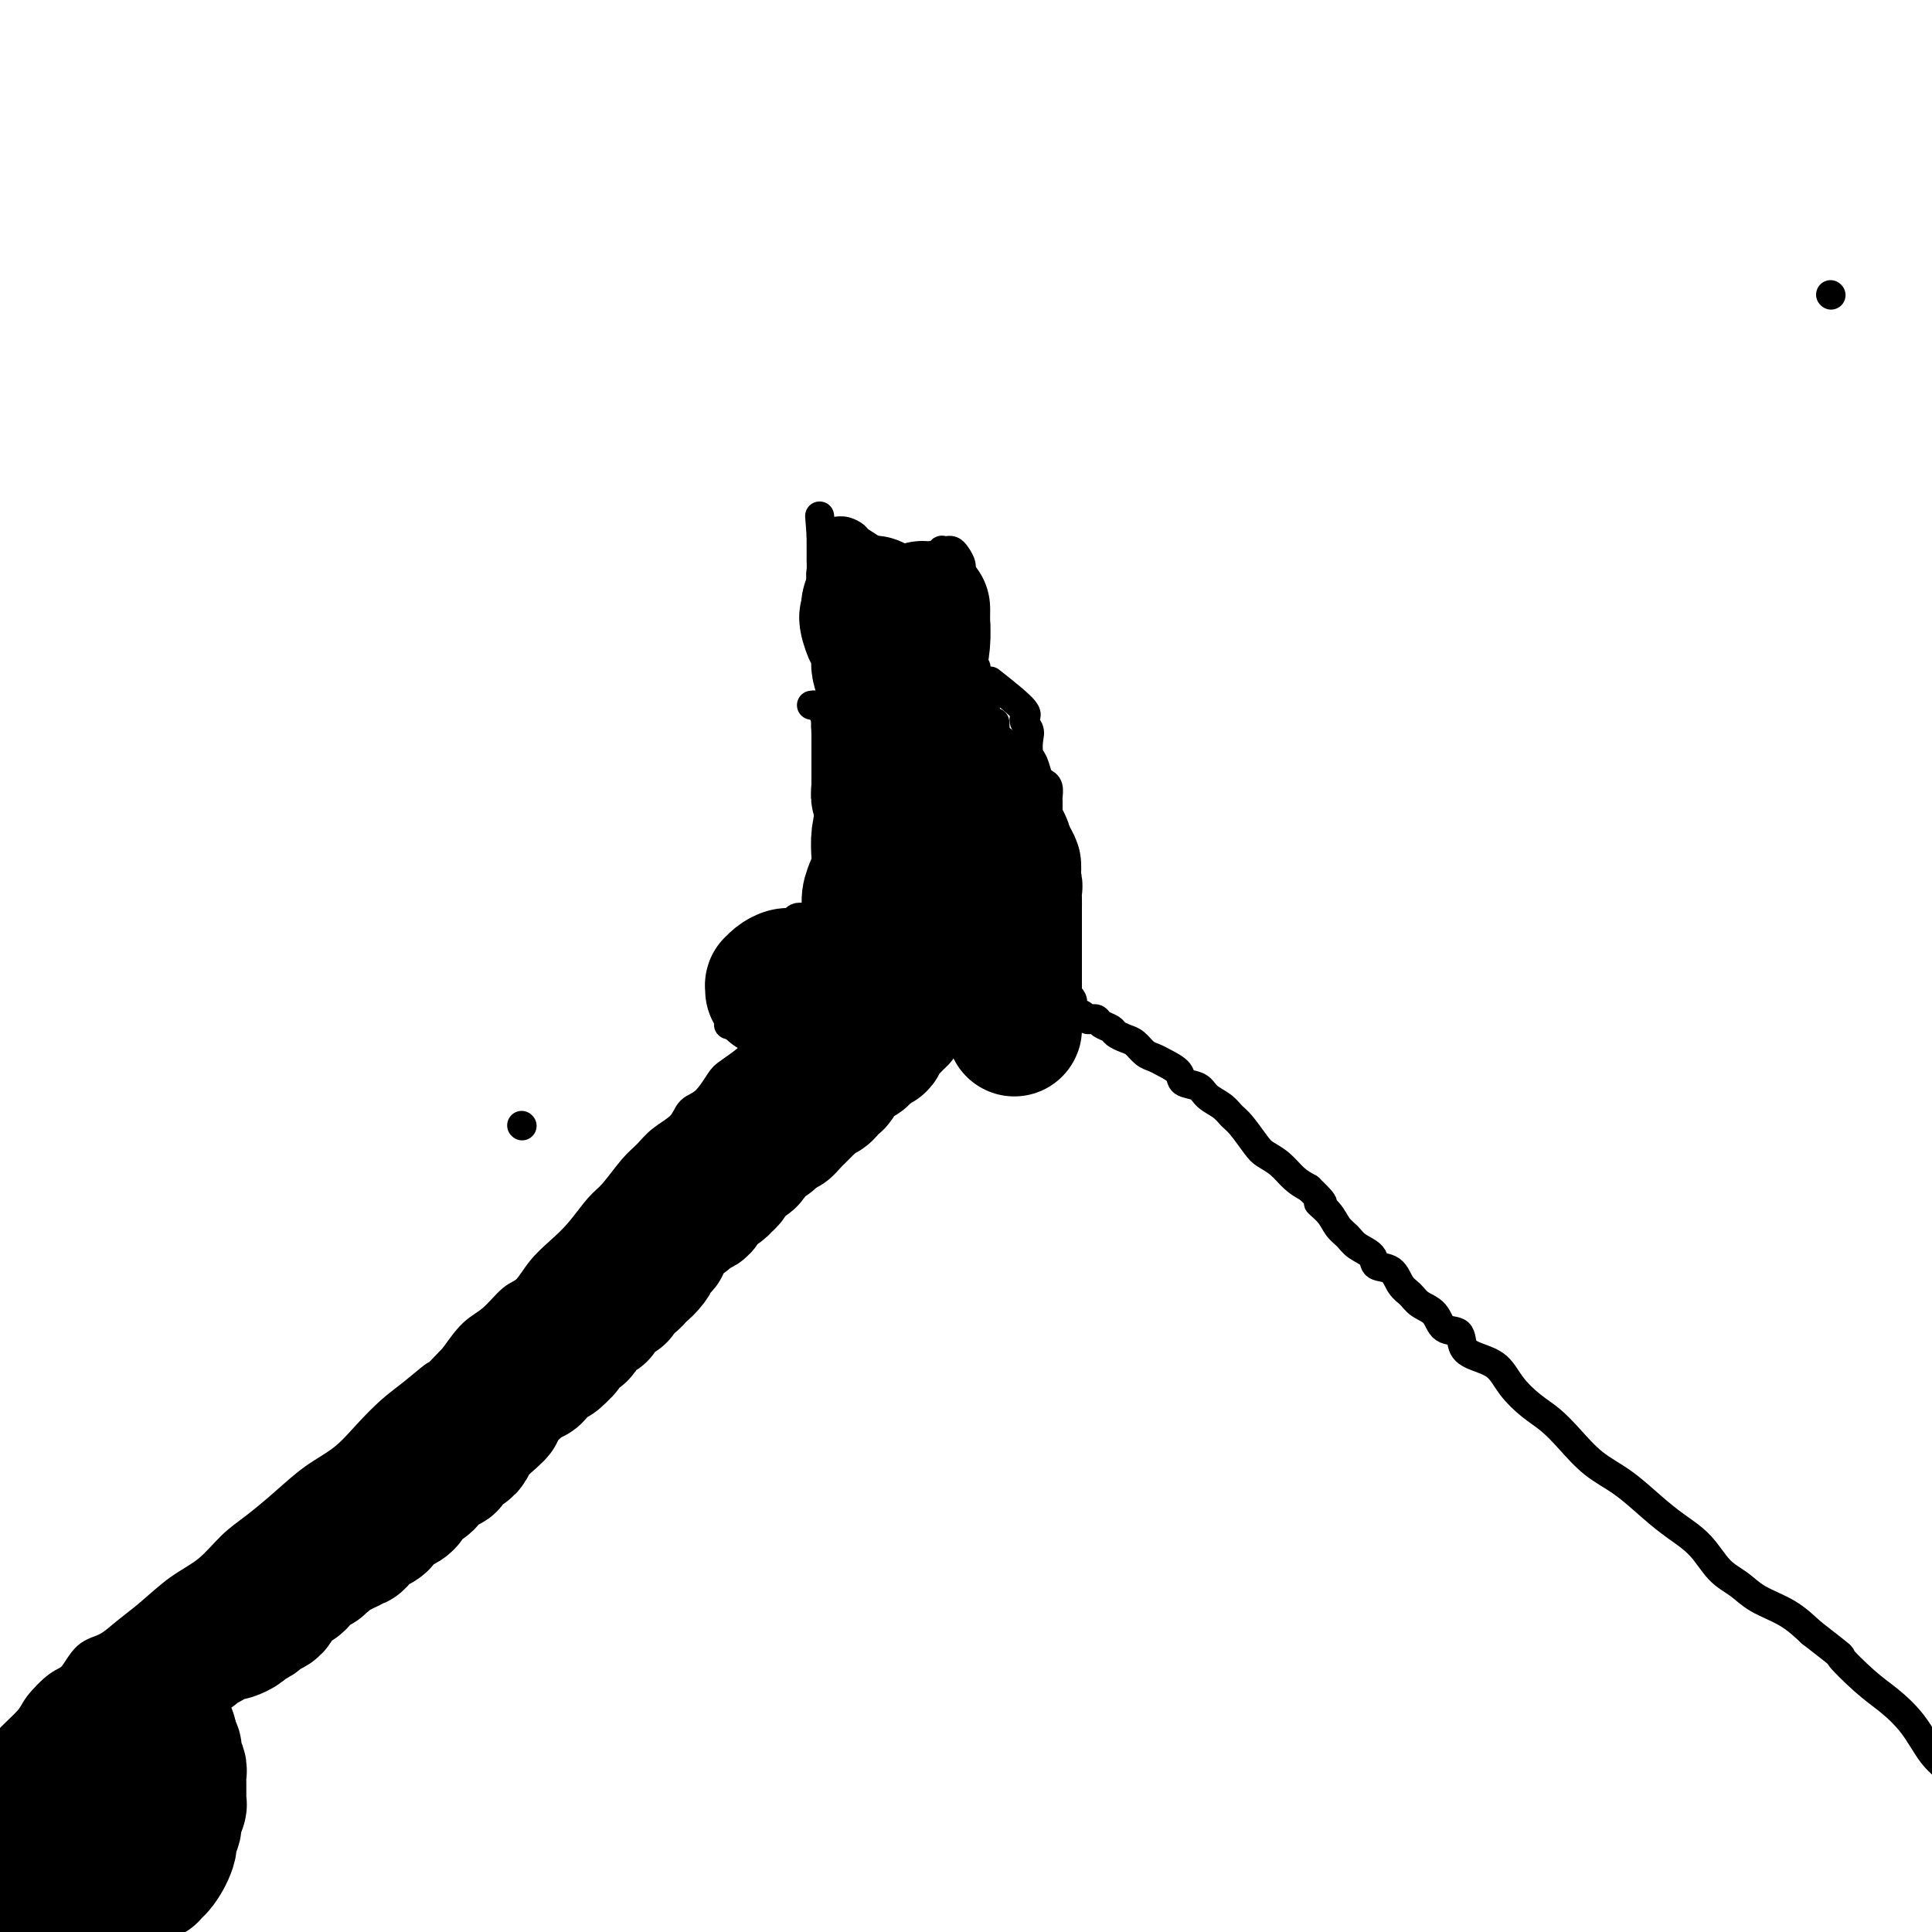 <svg viewBox='0 0 400 400' version='1.1' xmlns='http://www.w3.org/2000/svg' xmlns:xlink='http://www.w3.org/1999/xlink'><g fill='none' stroke='#000000' stroke-width='6' stroke-linecap='round' stroke-linejoin='round'><path d='M379,61c0.000,0.000 0.100,0.100 0.1,0.1'/><path d='M108,233c0.000,0.000 0.100,0.100 0.1,0.1'/><path d='M173,159c-0.000,-1.081 -0.000,-2.162 0,-3c0.000,-0.838 0.000,-1.433 0,-2c-0.000,-0.567 -0.000,-1.107 0,-2c0.000,-0.893 0.000,-2.140 0,-3c-0.000,-0.860 -0.000,-1.332 0,-2c0.000,-0.668 0.001,-1.530 0,-2c-0.001,-0.470 -0.004,-0.547 0,-1c0.004,-0.453 0.015,-1.280 0,-2c-0.015,-0.720 -0.056,-1.333 0,-2c0.056,-0.667 0.207,-1.390 0,-2c-0.207,-0.610 -0.773,-1.108 -1,-2c-0.227,-0.892 -0.114,-2.180 0,-3c0.114,-0.820 0.228,-1.174 0,-2c-0.228,-0.826 -0.797,-2.126 -1,-3c-0.203,-0.874 -0.040,-1.322 0,-2c0.040,-0.678 -0.042,-1.584 0,-2c0.042,-0.416 0.207,-0.340 0,-1c-0.207,-0.660 -0.788,-2.056 -1,-3c-0.212,-0.944 -0.057,-1.437 0,-2c0.057,-0.563 0.015,-1.198 0,-2c-0.015,-0.802 -0.004,-1.772 0,-2c0.004,-0.228 0.001,0.285 0,0c-0.001,-0.285 -0.000,-1.367 0,-2c0.000,-0.633 0.000,-0.816 0,-1'/><path d='M170,111c-0.511,-7.652 -0.289,-2.783 0,-1c0.289,1.783 0.645,0.481 1,0c0.355,-0.481 0.709,-0.141 1,0c0.291,0.141 0.520,0.083 1,0c0.480,-0.083 1.212,-0.191 2,0c0.788,0.191 1.633,0.681 2,1c0.367,0.319 0.255,0.466 1,1c0.745,0.534 2.346,1.453 3,2c0.654,0.547 0.360,0.721 1,1c0.640,0.279 2.213,0.663 3,1c0.787,0.337 0.788,0.626 1,1c0.212,0.374 0.635,0.833 1,1c0.365,0.167 0.671,0.042 1,0c0.329,-0.042 0.679,-0.000 1,0c0.321,0.000 0.612,-0.041 1,0c0.388,0.041 0.874,0.165 1,0c0.126,-0.165 -0.107,-0.619 0,-1c0.107,-0.381 0.553,-0.691 1,-1'/><path d='M192,116c0.956,-0.552 0.848,-0.932 1,-1c0.152,-0.068 0.566,0.177 1,0c0.434,-0.177 0.890,-0.778 1,-1c0.110,-0.222 -0.124,-0.067 0,0c0.124,0.067 0.607,0.047 1,0c0.393,-0.047 0.698,-0.119 1,0c0.302,0.119 0.603,0.429 1,1c0.397,0.571 0.890,1.403 1,2c0.110,0.597 -0.163,0.960 0,2c0.163,1.040 0.762,2.757 1,4c0.238,1.243 0.117,2.010 0,3c-0.117,0.990 -0.228,2.202 0,3c0.228,0.798 0.797,1.184 1,2c0.203,0.816 0.041,2.064 0,3c-0.041,0.936 0.041,1.560 0,2c-0.041,0.440 -0.203,0.695 0,1c0.203,0.305 0.773,0.659 1,1c0.227,0.341 0.112,0.667 0,1c-0.112,0.333 -0.223,0.671 0,1c0.223,0.329 0.778,0.647 1,1c0.222,0.353 0.112,0.739 0,1c-0.112,0.261 -0.226,0.397 0,1c0.226,0.603 0.792,1.671 1,2c0.208,0.329 0.059,-0.083 0,0c-0.059,0.083 -0.026,0.661 0,1c0.026,0.339 0.045,0.437 0,1c-0.045,0.563 -0.156,1.589 0,2c0.156,0.411 0.578,0.205 1,0'/><path d='M205,149c1.306,5.459 1.072,2.107 1,1c-0.072,-1.107 0.019,0.032 0,1c-0.019,0.968 -0.149,1.764 0,2c0.149,0.236 0.575,-0.088 1,0c0.425,0.088 0.849,0.587 1,1c0.151,0.413 0.029,0.739 0,1c-0.029,0.261 0.034,0.455 0,1c-0.034,0.545 -0.164,1.439 0,2c0.164,0.561 0.622,0.788 1,1c0.378,0.212 0.676,0.409 1,1c0.324,0.591 0.675,1.576 1,2c0.325,0.424 0.626,0.288 1,1c0.374,0.712 0.822,2.273 1,3c0.178,0.727 0.085,0.619 0,1c-0.085,0.381 -0.162,1.252 0,2c0.162,0.748 0.564,1.374 1,2c0.436,0.626 0.905,1.251 1,2c0.095,0.749 -0.185,1.623 0,2c0.185,0.377 0.834,0.256 1,1c0.166,0.744 -0.152,2.353 0,3c0.152,0.647 0.773,0.333 1,1c0.227,0.667 0.060,2.314 0,3c-0.060,0.686 -0.012,0.409 0,1c0.012,0.591 -0.011,2.050 0,3c0.011,0.950 0.054,1.390 0,2c-0.054,0.610 -0.207,1.388 0,2c0.207,0.612 0.774,1.056 1,2c0.226,0.944 0.112,2.387 0,3c-0.112,0.613 -0.223,0.396 0,1c0.223,0.604 0.778,2.030 1,3c0.222,0.970 0.111,1.485 0,2'/><path d='M219,202c0.703,4.140 0.959,1.491 1,1c0.041,-0.491 -0.133,1.178 0,2c0.133,0.822 0.575,0.799 1,1c0.425,0.201 0.835,0.627 1,1c0.165,0.373 0.086,0.692 0,1c-0.086,0.308 -0.178,0.605 0,1c0.178,0.395 0.625,0.890 1,1c0.375,0.110 0.677,-0.164 1,0c0.323,0.164 0.668,0.765 1,1c0.332,0.235 0.651,0.104 1,0c0.349,-0.104 0.726,-0.182 1,0c0.274,0.182 0.443,0.625 1,1c0.557,0.375 1.500,0.681 2,1c0.500,0.319 0.557,0.649 1,1c0.443,0.351 1.272,0.723 2,1c0.728,0.277 1.355,0.458 2,1c0.645,0.542 1.309,1.445 2,2c0.691,0.555 1.411,0.764 2,1c0.589,0.236 1.049,0.500 2,1c0.951,0.500 2.394,1.236 3,2c0.606,0.764 0.375,1.556 1,2c0.625,0.444 2.106,0.540 3,1c0.894,0.460 1.202,1.286 2,2c0.798,0.714 2.086,1.318 3,2c0.914,0.682 1.455,1.442 2,2c0.545,0.558 1.093,0.916 2,2c0.907,1.084 2.171,2.896 3,4c0.829,1.104 1.222,1.502 2,2c0.778,0.498 1.940,1.096 3,2c1.060,0.904 2.017,2.116 3,3c0.983,0.884 1.991,1.442 3,2'/><path d='M271,246c4.534,4.313 2.368,3.095 2,3c-0.368,-0.095 1.061,0.933 2,2c0.939,1.067 1.387,2.174 2,3c0.613,0.826 1.389,1.371 2,2c0.611,0.629 1.055,1.341 2,2c0.945,0.659 2.389,1.265 3,2c0.611,0.735 0.389,1.601 1,2c0.611,0.399 2.055,0.332 3,1c0.945,0.668 1.393,2.071 2,3c0.607,0.929 1.375,1.385 2,2c0.625,0.615 1.108,1.390 2,2c0.892,0.610 2.194,1.056 3,2c0.806,0.944 1.115,2.387 2,3c0.885,0.613 2.347,0.396 3,1c0.653,0.604 0.498,2.027 1,3c0.502,0.973 1.659,1.495 3,2c1.341,0.505 2.864,0.994 4,2c1.136,1.006 1.884,2.531 3,4c1.116,1.469 2.600,2.884 4,4c1.400,1.116 2.716,1.933 4,3c1.284,1.067 2.537,2.386 4,4c1.463,1.614 3.136,3.525 5,5c1.864,1.475 3.919,2.513 6,4c2.081,1.487 4.188,3.423 6,5c1.812,1.577 3.329,2.796 5,4c1.671,1.204 3.496,2.394 5,4c1.504,1.606 2.688,3.629 4,5c1.312,1.371 2.754,2.089 4,3c1.246,0.911 2.297,2.014 4,3c1.703,0.986 4.058,1.853 6,3c1.942,1.147 3.471,2.573 5,4'/><path d='M375,338c8.080,6.293 5.781,4.525 6,5c0.219,0.475 2.955,3.191 5,5c2.045,1.809 3.398,2.709 5,4c1.602,1.291 3.451,2.972 5,5c1.549,2.028 2.797,4.404 4,6c1.203,1.596 2.361,2.414 4,4c1.639,1.586 3.759,3.941 6,6c2.241,2.059 4.603,3.824 6,5c1.397,1.176 1.828,1.765 2,2c0.172,0.235 0.086,0.118 0,0'/><path d='M182,198c-2.230,0.990 -4.459,1.980 -6,3c-1.541,1.020 -2.392,2.069 -3,3c-0.608,0.931 -0.972,1.744 -2,3c-1.028,1.256 -2.720,2.954 -4,4c-1.280,1.046 -2.146,1.439 -3,2c-0.854,0.561 -1.694,1.289 -3,2c-1.306,0.711 -3.076,1.406 -4,2c-0.924,0.594 -1.000,1.089 -2,2c-1.000,0.911 -2.923,2.239 -4,3c-1.077,0.761 -1.306,0.955 -2,2c-0.694,1.045 -1.852,2.941 -3,4c-1.148,1.059 -2.287,1.282 -3,2c-0.713,0.718 -0.999,1.933 -2,3c-1.001,1.067 -2.717,1.988 -4,3c-1.283,1.012 -2.131,2.115 -3,3c-0.869,0.885 -1.757,1.552 -3,3c-1.243,1.448 -2.839,3.678 -4,5c-1.161,1.322 -1.886,1.738 -3,3c-1.114,1.262 -2.618,3.372 -4,5c-1.382,1.628 -2.641,2.775 -4,4c-1.359,1.225 -2.817,2.528 -4,4c-1.183,1.472 -2.090,3.113 -3,4c-0.910,0.887 -1.821,1.021 -3,2c-1.179,0.979 -2.625,2.802 -4,4c-1.375,1.198 -2.679,1.771 -4,3c-1.321,1.229 -2.661,3.115 -4,5'/><path d='M94,281c-9.545,9.899 -4.908,5.148 -4,4c0.908,-1.148 -1.915,1.308 -4,3c-2.085,1.692 -3.434,2.622 -5,4c-1.566,1.378 -3.348,3.205 -5,5c-1.652,1.795 -3.172,3.560 -5,5c-1.828,1.440 -3.964,2.556 -6,4c-2.036,1.444 -3.971,3.217 -6,5c-2.029,1.783 -4.152,3.575 -6,5c-1.848,1.425 -3.421,2.481 -5,4c-1.579,1.519 -3.163,3.499 -5,5c-1.837,1.501 -3.927,2.521 -6,4c-2.073,1.479 -4.130,3.415 -6,5c-1.870,1.585 -3.552,2.817 -5,4c-1.448,1.183 -2.661,2.316 -4,3c-1.339,0.684 -2.804,0.920 -4,2c-1.196,1.080 -2.123,3.006 -3,4c-0.877,0.994 -1.703,1.057 -3,2c-1.297,0.943 -3.063,2.765 -4,4c-0.937,1.235 -1.044,1.883 -2,3c-0.956,1.117 -2.760,2.703 -4,4c-1.240,1.297 -1.916,2.303 -3,4c-1.084,1.697 -2.575,4.084 -4,6c-1.425,1.916 -2.785,3.362 -4,5c-1.215,1.638 -2.287,3.469 -3,5c-0.713,1.531 -1.067,2.761 -2,4c-0.933,1.239 -2.443,2.487 -3,4c-0.557,1.513 -0.159,3.289 0,4c0.159,0.711 0.080,0.355 0,0'/><path d='M186,189c-2.316,0.000 -4.632,0.000 -6,0c-1.368,-0.000 -1.788,-0.001 -2,0c-0.212,0.001 -0.215,0.005 -1,0c-0.785,-0.005 -2.351,-0.017 -3,0c-0.649,0.017 -0.381,0.064 -1,0c-0.619,-0.064 -2.124,-0.237 -3,0c-0.876,0.237 -1.123,0.886 -2,1c-0.877,0.114 -2.386,-0.307 -3,0c-0.614,0.307 -0.334,1.343 -1,2c-0.666,0.657 -2.278,0.935 -3,1c-0.722,0.065 -0.556,-0.085 -1,0c-0.444,0.085 -1.500,0.404 -2,1c-0.500,0.596 -0.445,1.468 -1,2c-0.555,0.532 -1.721,0.723 -2,1c-0.279,0.277 0.328,0.640 0,1c-0.328,0.360 -1.590,0.716 -2,1c-0.410,0.284 0.034,0.495 0,1c-0.034,0.505 -0.545,1.305 -1,2c-0.455,0.695 -0.854,1.285 -1,2c-0.146,0.715 -0.039,1.553 0,2c0.039,0.447 0.010,0.501 0,1c-0.010,0.499 -0.003,1.442 0,2c0.003,0.558 0.001,0.731 0,1c-0.001,0.269 -0.000,0.635 0,1'/><path d='M151,211c-0.317,1.796 -0.108,0.285 0,0c0.108,-0.285 0.115,0.656 0,1c-0.115,0.344 -0.351,0.093 0,0c0.351,-0.093 1.290,-0.026 2,0c0.710,0.026 1.190,0.012 2,0c0.810,-0.012 1.950,-0.020 3,0c1.050,0.020 2.011,0.070 3,0c0.989,-0.070 2.007,-0.260 3,-1c0.993,-0.740 1.961,-2.029 3,-3c1.039,-0.971 2.150,-1.625 3,-2c0.850,-0.375 1.439,-0.471 2,-1c0.561,-0.529 1.096,-1.491 2,-2c0.904,-0.509 2.178,-0.566 3,-1c0.822,-0.434 1.191,-1.243 2,-2c0.809,-0.757 2.059,-1.460 3,-2c0.941,-0.540 1.573,-0.918 2,-1c0.427,-0.082 0.650,0.132 1,0c0.350,-0.132 0.826,-0.609 1,-1c0.174,-0.391 0.047,-0.697 0,-1c-0.047,-0.303 -0.013,-0.603 0,-1c0.013,-0.397 0.003,-0.890 0,-1c-0.003,-0.110 -0.001,0.163 0,0c0.001,-0.163 0.000,-0.761 0,-1c-0.000,-0.239 -0.000,-0.120 0,0'/><path d='M185,194c-1.264,-2.349 -2.527,-4.697 -3,-6c-0.473,-1.303 -0.154,-1.560 0,-2c0.154,-0.440 0.143,-1.064 0,-2c-0.143,-0.936 -0.420,-2.183 -1,-3c-0.580,-0.817 -1.464,-1.204 -2,-2c-0.536,-0.796 -0.726,-2.002 -1,-3c-0.274,-0.998 -0.634,-1.787 -1,-3c-0.366,-1.213 -0.738,-2.851 -1,-4c-0.262,-1.149 -0.413,-1.809 -1,-3c-0.587,-1.191 -1.611,-2.914 -2,-4c-0.389,-1.086 -0.142,-1.537 0,-2c0.142,-0.463 0.179,-0.940 0,-2c-0.179,-1.060 -0.572,-2.705 -1,-4c-0.428,-1.295 -0.889,-2.242 -1,-3c-0.111,-0.758 0.128,-1.327 0,-2c-0.128,-0.673 -0.622,-1.448 -1,-2c-0.378,-0.552 -0.640,-0.879 -1,-1c-0.360,-0.121 -0.817,-0.034 -1,0c-0.183,0.034 -0.091,0.017 0,0'/><path d='M205,141c2.988,2.360 5.977,4.719 7,6c1.023,1.281 0.081,1.483 0,2c-0.081,0.517 0.699,1.350 1,2c0.301,0.650 0.122,1.116 0,2c-0.122,0.884 -0.187,2.186 0,3c0.187,0.814 0.624,1.139 1,2c0.376,0.861 0.689,2.258 1,3c0.311,0.742 0.619,0.829 1,1c0.381,0.171 0.834,0.426 1,1c0.166,0.574 0.045,1.468 0,2c-0.045,0.532 -0.013,0.704 0,1c0.013,0.296 0.007,0.717 0,1c-0.007,0.283 -0.016,0.427 0,1c0.016,0.573 0.057,1.574 0,2c-0.057,0.426 -0.211,0.276 0,1c0.211,0.724 0.789,2.321 1,3c0.211,0.679 0.057,0.441 0,1c-0.057,0.559 -0.015,1.914 0,3c0.015,1.086 0.004,1.904 0,2c-0.004,0.096 -0.001,-0.531 0,0c0.001,0.531 0.000,2.220 0,3c-0.000,0.780 -0.000,0.651 0,1c0.000,0.349 0.000,1.174 0,2'/><path d='M218,186c0.155,3.998 0.041,2.494 0,2c-0.041,-0.494 -0.011,0.024 0,1c0.011,0.976 0.003,2.411 0,3c-0.003,0.589 -0.001,0.333 0,1c0.001,0.667 0.000,2.258 0,3c-0.000,0.742 -0.000,0.635 0,1c0.000,0.365 0.000,1.201 0,2c-0.000,0.799 0.000,1.562 0,2c-0.000,0.438 -0.000,0.550 0,1c0.000,0.450 0.000,1.237 0,2c-0.000,0.763 -0.000,1.501 0,2c0.000,0.499 0.001,0.760 0,1c-0.001,0.240 -0.004,0.459 0,1c0.004,0.541 0.015,1.402 0,2c-0.015,0.598 -0.057,0.931 0,1c0.057,0.069 0.211,-0.126 0,0c-0.211,0.126 -0.788,0.572 -1,1c-0.212,0.428 -0.061,0.836 0,1c0.061,0.164 0.030,0.082 0,0'/></g>
<g fill='none' stroke='#000000' stroke-width='28' stroke-linecap='round' stroke-linejoin='round'><path d='M4,385c0.000,-1.096 0.000,-2.192 0,-3c-0.000,-0.808 -0.001,-1.330 0,-2c0.001,-0.670 0.003,-1.490 0,-2c-0.003,-0.510 -0.012,-0.711 0,-1c0.012,-0.289 0.046,-0.665 0,-1c-0.046,-0.335 -0.171,-0.627 0,-1c0.171,-0.373 0.638,-0.827 1,0c0.362,0.827 0.619,2.934 1,5c0.381,2.066 0.887,4.092 1,6c0.113,1.908 -0.166,3.697 0,5c0.166,1.303 0.776,2.121 1,3c0.224,0.879 0.063,1.821 0,2c-0.063,0.179 -0.028,-0.405 0,-1c0.028,-0.595 0.049,-1.200 0,-2c-0.049,-0.800 -0.168,-1.794 0,-3c0.168,-1.206 0.622,-2.624 1,-4c0.378,-1.376 0.679,-2.709 1,-4c0.321,-1.291 0.663,-2.540 1,-4c0.337,-1.460 0.668,-3.131 1,-4c0.332,-0.869 0.666,-0.934 1,-1'/><path d='M13,373c0.730,-3.651 0.055,-2.277 0,-2c-0.055,0.277 0.511,-0.542 1,-1c0.489,-0.458 0.900,-0.557 1,-1c0.100,-0.443 -0.113,-1.232 0,-2c0.113,-0.768 0.551,-1.516 1,-2c0.449,-0.484 0.908,-0.705 1,-1c0.092,-0.295 -0.181,-0.665 0,-1c0.181,-0.335 0.818,-0.634 1,-1c0.182,-0.366 -0.091,-0.800 0,-1c0.091,-0.200 0.545,-0.166 1,0c0.455,0.166 0.910,0.463 1,1c0.090,0.537 -0.186,1.312 0,2c0.186,0.688 0.834,1.288 1,2c0.166,0.712 -0.152,1.535 0,2c0.152,0.465 0.773,0.572 1,1c0.227,0.428 0.061,1.176 0,2c-0.061,0.824 -0.016,1.722 0,2c0.016,0.278 0.004,-0.066 0,0c-0.004,0.066 -0.001,0.542 0,1c0.001,0.458 0.001,0.897 0,1c-0.001,0.103 -0.001,-0.131 0,0c0.001,0.131 0.004,0.627 0,1c-0.004,0.373 -0.015,0.624 0,1c0.015,0.376 0.057,0.879 0,1c-0.057,0.121 -0.211,-0.139 0,0c0.211,0.139 0.789,0.676 1,1c0.211,0.324 0.057,0.433 0,1c-0.057,0.567 -0.016,1.590 0,2c0.016,0.410 0.008,0.205 0,0'/><path d='M23,382c1.018,3.654 1.062,2.289 1,2c-0.062,-0.289 -0.229,0.497 0,1c0.229,0.503 0.853,0.723 1,1c0.147,0.277 -0.183,0.610 0,1c0.183,0.390 0.880,0.836 1,1c0.120,0.164 -0.337,0.045 0,0c0.337,-0.045 1.469,-0.016 2,0c0.531,0.016 0.462,0.019 1,0c0.538,-0.019 1.684,-0.060 2,0c0.316,0.060 -0.199,0.220 0,0c0.199,-0.220 1.110,-0.821 2,-2c0.890,-1.179 1.759,-2.935 2,-4c0.241,-1.065 -0.146,-1.438 0,-2c0.146,-0.562 0.824,-1.313 1,-2c0.176,-0.687 -0.149,-1.311 0,-2c0.149,-0.689 0.772,-1.441 1,-2c0.228,-0.559 0.061,-0.923 0,-1c-0.061,-0.077 -0.016,0.133 0,0c0.016,-0.133 0.004,-0.609 0,-1c-0.004,-0.391 -0.001,-0.696 0,-1c0.001,-0.304 0.000,-0.607 0,-1c-0.000,-0.393 0.001,-0.878 0,-1c-0.001,-0.122 -0.004,0.117 0,0c0.004,-0.117 0.015,-0.591 0,-1c-0.015,-0.409 -0.057,-0.754 0,-1c0.057,-0.246 0.212,-0.395 0,-1c-0.212,-0.605 -0.792,-1.668 -1,-2c-0.208,-0.332 -0.046,0.066 0,0c0.046,-0.066 -0.026,-0.595 0,-1c0.026,-0.405 0.150,-0.687 0,-1c-0.150,-0.313 -0.575,-0.656 -1,-1'/><path d='M35,361c-0.306,-2.251 -0.071,-1.378 0,-1c0.071,0.378 -0.022,0.260 0,0c0.022,-0.260 0.160,-0.662 0,-1c-0.160,-0.338 -0.616,-0.612 -1,-1c-0.384,-0.388 -0.694,-0.888 -1,-1c-0.306,-0.112 -0.608,0.166 -1,0c-0.392,-0.166 -0.875,-0.777 -1,-1c-0.125,-0.223 0.106,-0.059 0,0c-0.106,0.059 -0.550,0.013 -1,0c-0.450,-0.013 -0.906,0.008 -1,0c-0.094,-0.008 0.174,-0.044 0,0c-0.174,0.044 -0.790,0.167 -1,0c-0.210,-0.167 -0.014,-0.623 0,-1c0.014,-0.377 -0.154,-0.676 0,-1c0.154,-0.324 0.629,-0.675 1,-1c0.371,-0.325 0.638,-0.626 1,-1c0.362,-0.374 0.818,-0.821 1,-1c0.182,-0.179 0.091,-0.089 0,0'/><path d='M31,351c0.585,-0.896 0.548,-0.635 1,-1c0.452,-0.365 1.392,-1.355 2,-2c0.608,-0.645 0.884,-0.947 1,-1c0.116,-0.053 0.073,0.141 0,0c-0.073,-0.141 -0.175,-0.616 0,-1c0.175,-0.384 0.625,-0.677 1,-1c0.375,-0.323 0.673,-0.678 1,-1c0.327,-0.322 0.683,-0.612 1,-1c0.317,-0.388 0.595,-0.873 1,-1c0.405,-0.127 0.936,0.106 1,0c0.064,-0.106 -0.338,-0.549 0,-1c0.338,-0.451 1.418,-0.909 2,-1c0.582,-0.091 0.667,0.186 1,0c0.333,-0.186 0.914,-0.834 1,-1c0.086,-0.166 -0.324,0.149 0,0c0.324,-0.149 1.381,-0.761 2,-1c0.619,-0.239 0.800,-0.106 1,0c0.200,0.106 0.420,0.183 1,0c0.580,-0.183 1.521,-0.627 2,-1c0.479,-0.373 0.495,-0.676 1,-1c0.505,-0.324 1.497,-0.668 2,-1c0.503,-0.332 0.515,-0.652 1,-1c0.485,-0.348 1.443,-0.723 2,-1c0.557,-0.277 0.714,-0.455 1,-1c0.286,-0.545 0.703,-1.455 1,-2c0.297,-0.545 0.475,-0.723 1,-1c0.525,-0.277 1.399,-0.651 2,-1c0.601,-0.349 0.931,-0.671 1,-1c0.069,-0.329 -0.123,-0.665 0,-1c0.123,-0.335 0.562,-0.667 1,-1'/><path d='M63,325c5.210,-3.957 2.236,-0.849 1,0c-1.236,0.849 -0.735,-0.560 0,-1c0.735,-0.440 1.702,0.088 2,0c0.298,-0.088 -0.075,-0.793 0,-1c0.075,-0.207 0.597,0.084 1,0c0.403,-0.084 0.685,-0.543 1,-1c0.315,-0.457 0.662,-0.911 1,-1c0.338,-0.089 0.668,0.188 1,0c0.332,-0.188 0.666,-0.842 1,-1c0.334,-0.158 0.670,0.179 1,0c0.330,-0.179 0.656,-0.873 1,-1c0.344,-0.127 0.707,0.313 1,0c0.293,-0.313 0.515,-1.379 1,-2c0.485,-0.621 1.233,-0.796 2,-1c0.767,-0.204 1.554,-0.438 2,-1c0.446,-0.562 0.552,-1.451 1,-2c0.448,-0.549 1.237,-0.758 2,-1c0.763,-0.242 1.500,-0.517 2,-1c0.500,-0.483 0.763,-1.176 1,-2c0.237,-0.824 0.448,-1.780 1,-2c0.552,-0.220 1.443,0.297 2,0c0.557,-0.297 0.778,-1.407 1,-2c0.222,-0.593 0.444,-0.670 1,-1c0.556,-0.330 1.445,-0.915 2,-1c0.555,-0.085 0.775,0.328 1,0c0.225,-0.328 0.455,-1.396 1,-2c0.545,-0.604 1.406,-0.742 2,-1c0.594,-0.258 0.922,-0.636 1,-1c0.078,-0.364 -0.094,-0.713 0,-1c0.094,-0.287 0.456,-0.510 1,-1c0.544,-0.490 1.272,-1.245 2,-2'/><path d='M100,295c5.681,-4.820 1.382,-1.869 0,-1c-1.382,0.869 0.153,-0.345 1,-1c0.847,-0.655 1.005,-0.753 1,-1c-0.005,-0.247 -0.174,-0.644 0,-1c0.174,-0.356 0.691,-0.673 1,-1c0.309,-0.327 0.411,-0.666 1,-1c0.589,-0.334 1.667,-0.663 2,-1c0.333,-0.337 -0.078,-0.682 0,-1c0.078,-0.318 0.646,-0.610 1,-1c0.354,-0.390 0.492,-0.878 1,-1c0.508,-0.122 1.384,0.121 2,0c0.616,-0.121 0.972,-0.605 1,-1c0.028,-0.395 -0.273,-0.700 0,-1c0.273,-0.300 1.118,-0.595 2,-1c0.882,-0.405 1.799,-0.921 2,-1c0.201,-0.079 -0.315,0.278 0,0c0.315,-0.278 1.461,-1.191 2,-2c0.539,-0.809 0.472,-1.513 1,-2c0.528,-0.487 1.652,-0.757 2,-1c0.348,-0.243 -0.079,-0.459 0,-1c0.079,-0.541 0.666,-1.407 1,-2c0.334,-0.593 0.417,-0.914 1,-1c0.583,-0.086 1.666,0.064 2,0c0.334,-0.064 -0.083,-0.341 0,-1c0.083,-0.659 0.665,-1.700 1,-2c0.335,-0.300 0.422,0.142 1,0c0.578,-0.142 1.647,-0.867 2,-1c0.353,-0.133 -0.008,0.325 0,0c0.008,-0.325 0.387,-1.434 1,-2c0.613,-0.566 1.461,-0.590 2,-1c0.539,-0.410 0.770,-1.205 1,-2'/><path d='M132,263c5.212,-4.842 2.241,-0.945 1,0c-1.241,0.945 -0.754,-1.060 0,-2c0.754,-0.940 1.774,-0.815 2,-1c0.226,-0.185 -0.343,-0.679 0,-1c0.343,-0.321 1.596,-0.467 2,-1c0.404,-0.533 -0.042,-1.452 0,-2c0.042,-0.548 0.571,-0.724 1,-1c0.429,-0.276 0.758,-0.653 1,-1c0.242,-0.347 0.397,-0.666 1,-1c0.603,-0.334 1.653,-0.685 2,-1c0.347,-0.315 -0.010,-0.595 0,-1c0.010,-0.405 0.388,-0.934 1,-1c0.612,-0.066 1.459,0.333 2,0c0.541,-0.333 0.775,-1.398 1,-2c0.225,-0.602 0.441,-0.742 1,-1c0.559,-0.258 1.460,-0.633 2,-1c0.540,-0.367 0.717,-0.724 1,-1c0.283,-0.276 0.672,-0.469 1,-1c0.328,-0.531 0.596,-1.399 1,-2c0.404,-0.601 0.945,-0.934 1,-1c0.055,-0.066 -0.374,0.136 0,0c0.374,-0.136 1.553,-0.610 2,-1c0.447,-0.390 0.161,-0.697 0,-1c-0.161,-0.303 -0.198,-0.602 0,-1c0.198,-0.398 0.630,-0.894 1,-1c0.370,-0.106 0.676,0.179 1,0c0.324,-0.179 0.664,-0.821 1,-1c0.336,-0.179 0.667,0.107 1,0c0.333,-0.107 0.666,-0.606 1,-1c0.334,-0.394 0.667,-0.684 1,-1c0.333,-0.316 0.667,-0.658 1,-1'/><path d='M162,233c4.820,-4.593 1.869,-1.076 1,0c-0.869,1.076 0.345,-0.289 1,-1c0.655,-0.711 0.752,-0.768 1,-1c0.248,-0.232 0.648,-0.638 1,-1c0.352,-0.362 0.658,-0.679 1,-1c0.342,-0.321 0.722,-0.644 1,-1c0.278,-0.356 0.456,-0.743 1,-1c0.544,-0.257 1.455,-0.383 2,-1c0.545,-0.617 0.723,-1.723 1,-2c0.277,-0.277 0.652,0.276 1,0c0.348,-0.276 0.670,-1.379 1,-2c0.330,-0.621 0.667,-0.758 1,-1c0.333,-0.242 0.663,-0.590 1,-1c0.337,-0.410 0.682,-0.884 1,-1c0.318,-0.116 0.610,0.126 1,0c0.390,-0.126 0.879,-0.621 1,-1c0.121,-0.379 -0.125,-0.641 0,-1c0.125,-0.359 0.621,-0.813 1,-1c0.379,-0.187 0.641,-0.106 1,0c0.359,0.106 0.813,0.236 1,0c0.187,-0.236 0.105,-0.838 0,-1c-0.105,-0.162 -0.234,0.115 0,0c0.234,-0.115 0.832,-0.623 1,-1c0.168,-0.377 -0.095,-0.622 0,-1c0.095,-0.378 0.547,-0.888 1,-1c0.453,-0.112 0.906,0.174 1,0c0.094,-0.174 -0.171,-0.810 0,-1c0.171,-0.190 0.777,0.064 1,0c0.223,-0.064 0.064,-0.447 0,-1c-0.064,-0.553 -0.032,-1.277 0,-2'/><path d='M186,208c3.649,-4.026 0.771,-1.589 0,-1c-0.771,0.589 0.564,-0.668 1,-1c0.436,-0.332 -0.028,0.262 0,0c0.028,-0.262 0.546,-1.380 1,-2c0.454,-0.620 0.843,-0.744 1,-1c0.157,-0.256 0.081,-0.646 0,-1c-0.081,-0.354 -0.166,-0.673 0,-1c0.166,-0.327 0.585,-0.661 1,-1c0.415,-0.339 0.828,-0.682 1,-1c0.172,-0.318 0.103,-0.610 0,-1c-0.103,-0.390 -0.238,-0.878 0,-1c0.238,-0.122 0.851,0.121 1,0c0.149,-0.121 -0.167,-0.605 0,-1c0.167,-0.395 0.815,-0.701 1,-1c0.185,-0.299 -0.094,-0.591 0,-1c0.094,-0.409 0.561,-0.937 1,-1c0.439,-0.063 0.850,0.338 1,0c0.150,-0.338 0.041,-1.414 0,-2c-0.041,-0.586 -0.012,-0.681 0,-1c0.012,-0.319 0.007,-0.863 0,-1c-0.007,-0.137 -0.016,0.132 0,0c0.016,-0.132 0.057,-0.664 0,-1c-0.057,-0.336 -0.211,-0.475 0,-1c0.211,-0.525 0.789,-1.437 1,-2c0.211,-0.563 0.057,-0.778 0,-1c-0.057,-0.222 -0.015,-0.451 0,-1c0.015,-0.549 0.004,-1.417 0,-2c-0.004,-0.583 -0.001,-0.881 0,-1c0.001,-0.119 0.001,-0.060 0,0'/><path d='M196,180c1.547,-4.450 0.415,-1.574 0,-1c-0.415,0.574 -0.111,-1.154 0,-2c0.111,-0.846 0.031,-0.809 0,-1c-0.031,-0.191 -0.012,-0.610 0,-1c0.012,-0.390 0.017,-0.751 0,-1c-0.017,-0.249 -0.057,-0.386 0,-1c0.057,-0.614 0.211,-1.704 0,-2c-0.211,-0.296 -0.788,0.201 -1,0c-0.212,-0.201 -0.060,-1.099 0,-2c0.060,-0.901 0.026,-1.804 0,-2c-0.026,-0.196 -0.044,0.316 0,0c0.044,-0.316 0.151,-1.460 0,-2c-0.151,-0.540 -0.561,-0.477 -1,-1c-0.439,-0.523 -0.906,-1.631 -1,-2c-0.094,-0.369 0.185,0.001 0,0c-0.185,-0.001 -0.835,-0.371 -1,-1c-0.165,-0.629 0.153,-1.516 0,-2c-0.153,-0.484 -0.777,-0.566 -1,-1c-0.223,-0.434 -0.045,-1.218 0,-2c0.045,-0.782 -0.045,-1.560 0,-2c0.045,-0.440 0.223,-0.543 0,-1c-0.223,-0.457 -0.847,-1.269 -1,-2c-0.153,-0.731 0.165,-1.379 0,-2c-0.165,-0.621 -0.814,-1.213 -1,-2c-0.186,-0.787 0.090,-1.768 0,-2c-0.090,-0.232 -0.546,0.285 -1,0c-0.454,-0.285 -0.906,-1.372 -1,-2c-0.094,-0.628 0.171,-0.797 0,-1c-0.171,-0.203 -0.777,-0.439 -1,-1c-0.223,-0.561 -0.064,-1.446 0,-2c0.064,-0.554 0.032,-0.777 0,-1'/><path d='M186,138c-1.770,-6.899 -1.196,-3.145 -1,-2c0.196,1.145 0.015,-0.318 0,-1c-0.015,-0.682 0.136,-0.582 0,-1c-0.136,-0.418 -0.558,-1.355 -1,-2c-0.442,-0.645 -0.903,-1.000 -1,-1c-0.097,-0.000 0.171,0.354 0,0c-0.171,-0.354 -0.782,-1.414 -1,-2c-0.218,-0.586 -0.045,-0.696 0,-1c0.045,-0.304 -0.040,-0.803 0,-1c0.040,-0.197 0.203,-0.092 0,0c-0.203,0.092 -0.772,0.171 -1,0c-0.228,-0.171 -0.114,-0.593 0,-1c0.114,-0.407 0.227,-0.800 0,-1c-0.227,-0.200 -0.793,-0.208 -1,0c-0.207,0.208 -0.056,0.633 0,1c0.056,0.367 0.016,0.676 0,1c-0.016,0.324 -0.008,0.662 0,1'/><path d='M180,128c-0.973,-1.190 -0.405,0.836 0,2c0.405,1.164 0.646,1.468 1,2c0.354,0.532 0.819,1.294 1,2c0.181,0.706 0.077,1.358 0,2c-0.077,0.642 -0.126,1.275 0,2c0.126,0.725 0.429,1.542 1,2c0.571,0.458 1.410,0.555 2,1c0.590,0.445 0.930,1.236 1,2c0.070,0.764 -0.131,1.499 0,2c0.131,0.501 0.595,0.767 1,1c0.405,0.233 0.753,0.433 1,1c0.247,0.567 0.395,1.503 1,2c0.605,0.497 1.668,0.557 2,1c0.332,0.443 -0.066,1.270 0,2c0.066,0.730 0.595,1.365 1,2c0.405,0.635 0.686,1.271 1,2c0.314,0.729 0.660,1.553 1,2c0.340,0.447 0.672,0.519 1,1c0.328,0.481 0.651,1.372 1,2c0.349,0.628 0.722,0.995 1,1c0.278,0.005 0.460,-0.350 1,0c0.540,0.350 1.436,1.407 2,2c0.564,0.593 0.795,0.722 1,1c0.205,0.278 0.384,0.704 1,1c0.616,0.296 1.671,0.463 2,1c0.329,0.537 -0.066,1.443 0,2c0.066,0.557 0.592,0.765 1,1c0.408,0.235 0.697,0.496 1,1c0.303,0.504 0.620,1.251 1,2c0.380,0.749 0.823,1.500 1,2c0.177,0.500 0.089,0.750 0,1'/><path d='M208,176c3.802,5.888 0.809,2.610 0,2c-0.809,-0.610 0.568,1.450 1,2c0.432,0.550 -0.080,-0.411 0,0c0.080,0.411 0.754,2.193 1,3c0.246,0.807 0.066,0.639 0,1c-0.066,0.361 -0.018,1.250 0,2c0.018,0.750 0.005,1.361 0,2c-0.005,0.639 -0.001,1.307 0,2c0.001,0.693 0.000,1.411 0,2c-0.000,0.589 -0.000,1.049 0,2c0.000,0.951 0.000,2.394 0,3c-0.000,0.606 -0.000,0.374 0,1c0.000,0.626 -0.000,2.108 0,3c0.000,0.892 0.000,1.193 0,2c-0.000,0.807 -0.000,2.120 0,3c0.000,0.880 0.000,1.329 0,2c-0.000,0.671 -0.001,1.565 0,2c0.001,0.435 0.002,0.410 0,1c-0.002,0.590 -0.008,1.795 0,2c0.008,0.205 0.029,-0.591 0,-1c-0.029,-0.409 -0.110,-0.432 0,-1c0.110,-0.568 0.410,-1.680 0,-3c-0.410,-1.320 -1.530,-2.848 -2,-4c-0.470,-1.152 -0.291,-1.927 -1,-3c-0.709,-1.073 -2.306,-2.443 -3,-4c-0.694,-1.557 -0.484,-3.302 -1,-5c-0.516,-1.698 -1.758,-3.349 -3,-5'/><path d='M200,187c-2.129,-4.787 -2.450,-3.755 -3,-4c-0.550,-0.245 -1.327,-1.766 -2,-3c-0.673,-1.234 -1.241,-2.181 -2,-3c-0.759,-0.819 -1.709,-1.511 -2,-2c-0.291,-0.489 0.077,-0.776 0,-1c-0.077,-0.224 -0.599,-0.385 -1,-1c-0.401,-0.615 -0.682,-1.685 -1,-2c-0.318,-0.315 -0.673,0.126 -1,0c-0.327,-0.126 -0.628,-0.818 -1,-1c-0.372,-0.182 -0.817,0.145 -1,0c-0.183,-0.145 -0.106,-0.761 0,-1c0.106,-0.239 0.240,-0.102 0,0c-0.240,0.102 -0.853,0.168 -1,0c-0.147,-0.168 0.172,-0.571 0,-1c-0.172,-0.429 -0.834,-0.884 -1,-1c-0.166,-0.116 0.166,0.106 0,0c-0.166,-0.106 -0.829,-0.540 -1,-1c-0.171,-0.460 0.150,-0.948 0,-1c-0.150,-0.052 -0.772,0.330 -1,0c-0.228,-0.330 -0.061,-1.371 0,-2c0.061,-0.629 0.016,-0.844 0,-1c-0.016,-0.156 -0.004,-0.252 0,-1c0.004,-0.748 0.001,-2.149 0,-3c-0.001,-0.851 -0.000,-1.152 0,-2c0.000,-0.848 0.000,-2.242 0,-3c-0.000,-0.758 -0.000,-0.879 0,-1'/><path d='M182,152c-0.054,-2.600 -0.188,-2.602 0,-3c0.188,-0.398 0.698,-1.194 1,-2c0.302,-0.806 0.396,-1.622 1,-2c0.604,-0.378 1.720,-0.318 2,-1c0.280,-0.682 -0.275,-2.108 0,-3c0.275,-0.892 1.380,-1.251 2,-2c0.620,-0.749 0.755,-1.888 1,-3c0.245,-1.112 0.602,-2.197 1,-3c0.398,-0.803 0.839,-1.324 1,-2c0.161,-0.676 0.043,-1.506 0,-2c-0.043,-0.494 -0.012,-0.652 0,-1c0.012,-0.348 0.003,-0.887 0,-1c-0.003,-0.113 -0.000,0.201 0,0c0.000,-0.201 -0.003,-0.916 0,-1c0.003,-0.084 0.011,0.462 0,1c-0.011,0.538 -0.041,1.068 0,2c0.041,0.932 0.155,2.266 0,4c-0.155,1.734 -0.577,3.867 -1,6'/><path d='M190,139c-0.332,2.720 -0.663,3.022 -1,4c-0.337,0.978 -0.682,2.634 -1,4c-0.318,1.366 -0.610,2.442 -1,4c-0.390,1.558 -0.878,3.599 -1,5c-0.122,1.401 0.121,2.163 0,3c-0.121,0.837 -0.607,1.750 -1,3c-0.393,1.250 -0.693,2.838 -1,4c-0.307,1.162 -0.621,1.900 -1,3c-0.379,1.100 -0.824,2.563 -1,4c-0.176,1.437 -0.085,2.848 0,4c0.085,1.152 0.163,2.045 0,3c-0.163,0.955 -0.568,1.970 -1,3c-0.432,1.030 -0.890,2.074 -1,3c-0.110,0.926 0.128,1.736 0,3c-0.128,1.264 -0.621,2.984 -1,4c-0.379,1.016 -0.644,1.329 -1,2c-0.356,0.671 -0.803,1.699 -1,2c-0.197,0.301 -0.145,-0.127 0,0c0.145,0.127 0.383,0.809 0,1c-0.383,0.191 -1.386,-0.107 -2,0c-0.614,0.107 -0.840,0.621 -1,1c-0.160,0.379 -0.255,0.623 -1,1c-0.745,0.377 -2.139,0.888 -3,1c-0.861,0.112 -1.187,-0.176 -2,0c-0.813,0.176 -2.113,0.817 -3,1c-0.887,0.183 -1.362,-0.092 -2,0c-0.638,0.092 -1.439,0.550 -2,1c-0.561,0.450 -0.882,0.890 -1,1c-0.118,0.110 -0.034,-0.112 0,0c0.034,0.112 0.017,0.556 0,1'/></g>
</svg>